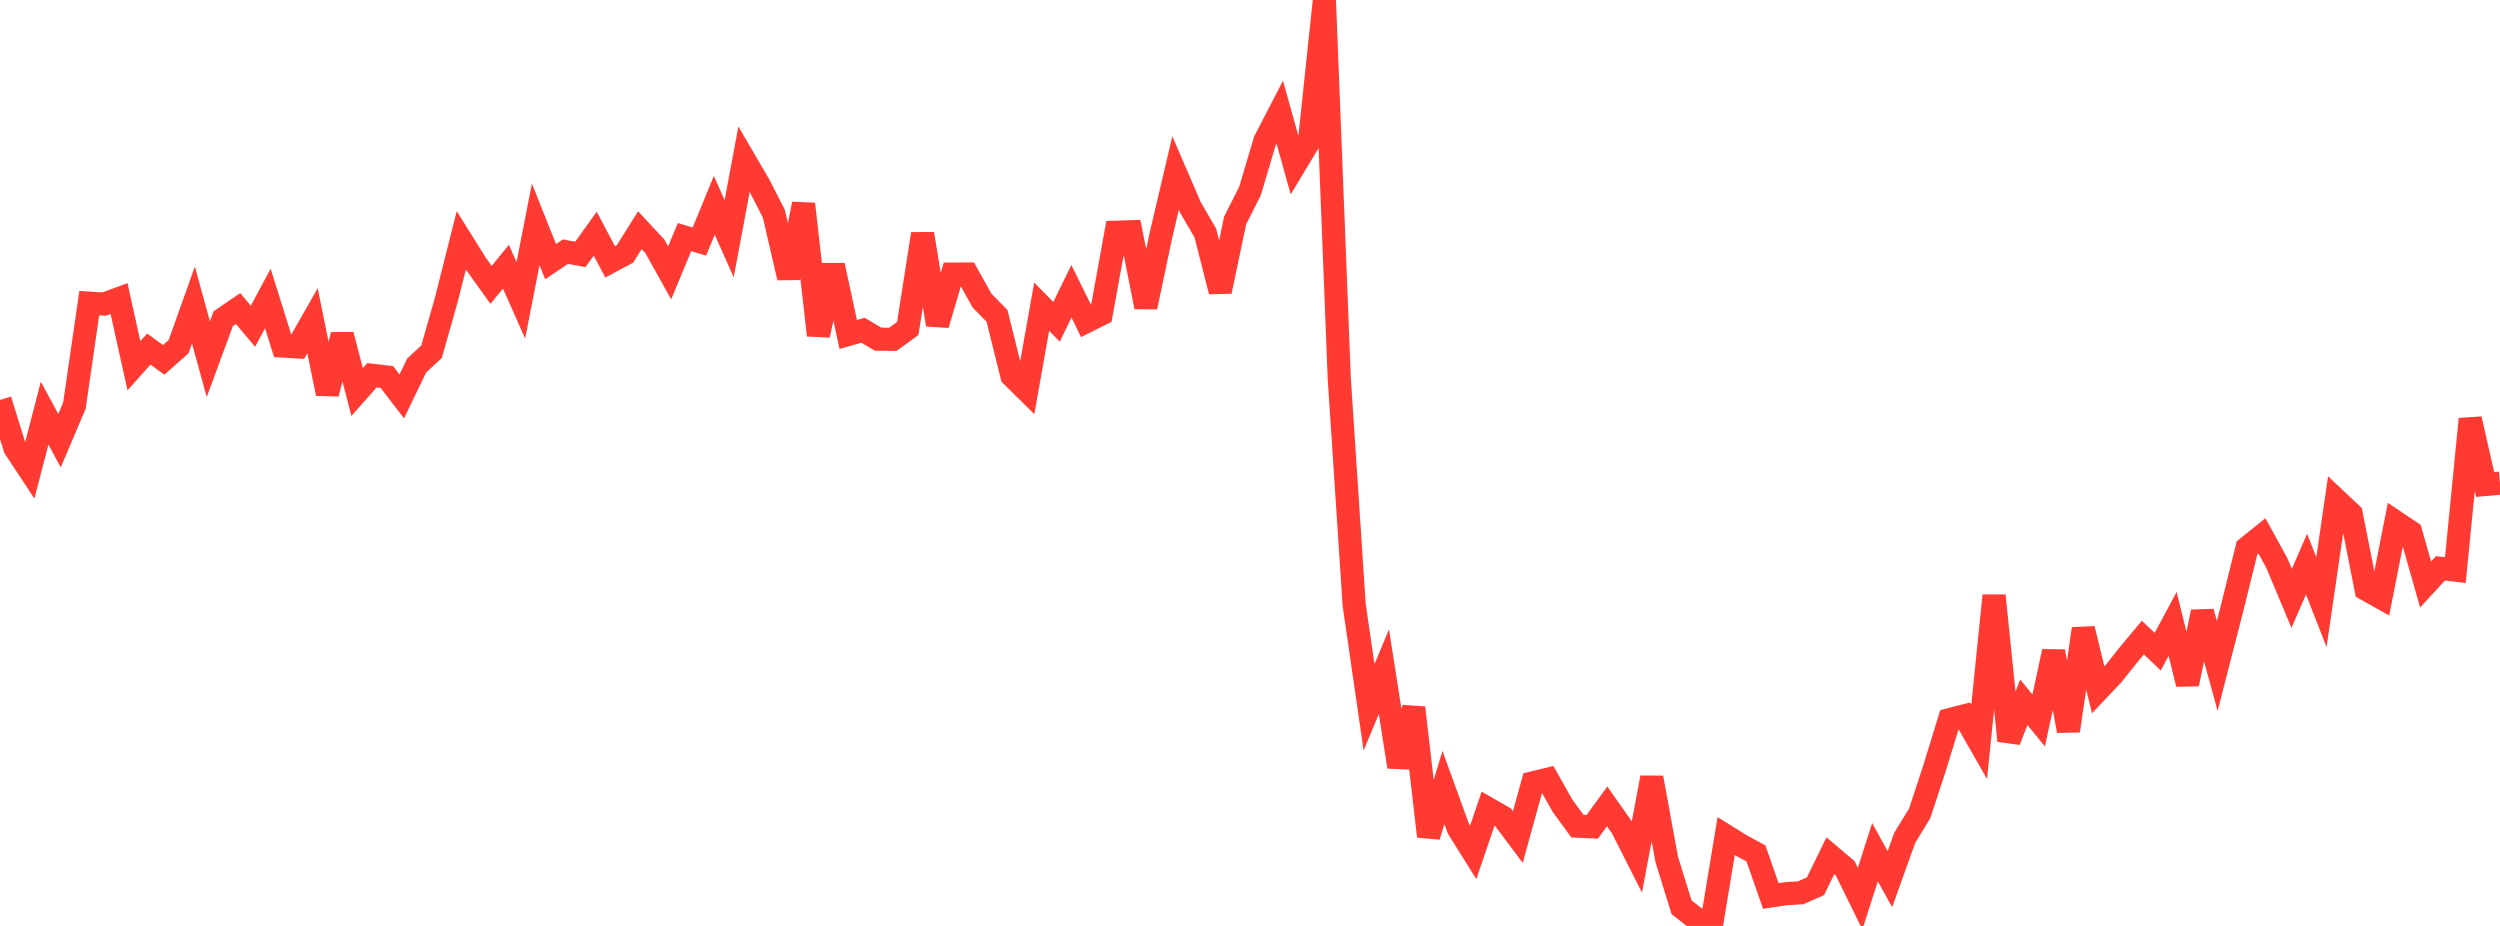 <?xml version="1.0" standalone="no"?>
<!DOCTYPE svg PUBLIC "-//W3C//DTD SVG 1.1//EN" "http://www.w3.org/Graphics/SVG/1.1/DTD/svg11.dtd">

<svg width="135" height="50" viewBox="0 0 135 50" preserveAspectRatio="none" 
  xmlns="http://www.w3.org/2000/svg"
  xmlns:xlink="http://www.w3.org/1999/xlink">


<polyline points="0.0, 21.597 0.804, 24.189 1.607, 25.407 2.411, 22.308 3.214, 23.8 4.018, 21.907 4.821, 16.37 5.625, 16.42 6.429, 16.123 7.232, 19.751 8.036, 18.848 8.839, 19.434 9.643, 18.722 10.446, 16.473 11.25, 19.398 12.054, 17.211 12.857, 16.663 13.661, 17.619 14.464, 16.118 15.268, 18.686 16.071, 18.733 16.875, 17.319 17.679, 21.259 18.482, 18.084 19.286, 21.168 20.089, 20.264 20.893, 20.359 21.696, 21.407 22.5, 19.737 23.304, 18.994 24.107, 16.166 24.911, 12.978 25.714, 14.264 26.518, 15.382 27.321, 14.402 28.125, 16.217 28.929, 12.116 29.732, 14.13 30.536, 13.589 31.339, 13.738 32.143, 12.618 32.946, 14.14 33.75, 13.711 34.554, 12.43 35.357, 13.294 36.161, 14.736 36.964, 12.804 37.768, 13.044 38.571, 11.089 39.375, 12.89 40.179, 8.594 40.982, 9.968 41.786, 11.534 42.589, 14.998 43.393, 11.014 44.196, 18.103 45.0, 14.329 45.804, 18.06 46.607, 17.834 47.411, 18.314 48.214, 18.324 49.018, 17.739 49.821, 12.629 50.625, 17.533 51.429, 14.801 52.232, 14.799 53.036, 16.242 53.839, 17.053 54.643, 20.291 55.446, 21.084 56.25, 16.56 57.054, 17.38 57.857, 15.728 58.661, 17.363 59.464, 16.961 60.268, 12.54 61.071, 12.514 61.875, 16.579 62.679, 12.759 63.482, 9.344 64.286, 11.208 65.089, 12.582 65.893, 15.737 66.696, 11.91 67.5, 10.315 68.304, 7.61 69.107, 6.057 69.911, 8.933 70.714, 7.599 71.518, 0.0 72.321, 20.443 73.125, 32.66 73.929, 38.197 74.732, 36.268 75.536, 41.409 76.339, 38.215 77.143, 45.162 77.946, 42.525 78.75, 44.741 79.554, 46.027 80.357, 43.669 81.161, 44.13 81.964, 45.202 82.768, 42.276 83.571, 42.081 84.375, 43.506 85.179, 44.612 85.982, 44.648 86.786, 43.545 87.589, 44.69 88.393, 46.276 89.196, 41.994 90.0, 46.393 90.804, 48.992 91.607, 49.619 92.411, 50.0 93.214, 45.149 94.018, 45.65 94.821, 46.084 95.625, 48.381 96.429, 48.261 97.232, 48.211 98.036, 47.858 98.839, 46.211 99.643, 46.892 100.446, 48.528 101.25, 46.017 102.054, 47.476 102.857, 45.239 103.661, 43.926 104.464, 41.485 105.268, 38.864 106.071, 38.658 106.875, 40.065 107.679, 32.161 108.482, 40.002 109.286, 37.922 110.089, 38.906 110.893, 35.18 111.696, 39.465 112.5, 33.955 113.304, 37.254 114.107, 36.404 114.911, 35.395 115.714, 34.43 116.518, 35.189 117.321, 33.692 118.125, 36.937 118.929, 33.042 119.732, 35.958 120.536, 32.834 121.339, 29.585 122.143, 28.938 122.946, 30.395 123.75, 32.314 124.554, 30.461 125.357, 32.516 126.161, 26.997 126.964, 27.752 127.768, 31.821 128.571, 32.272 129.375, 28.195 130.179, 28.733 130.982, 31.561 131.786, 30.69 132.589, 30.788 133.393, 22.625 134.196, 26.162 135.0, 26.091" fill="none" stroke="#ff3a33" stroke-width="1.25"/>

</svg>